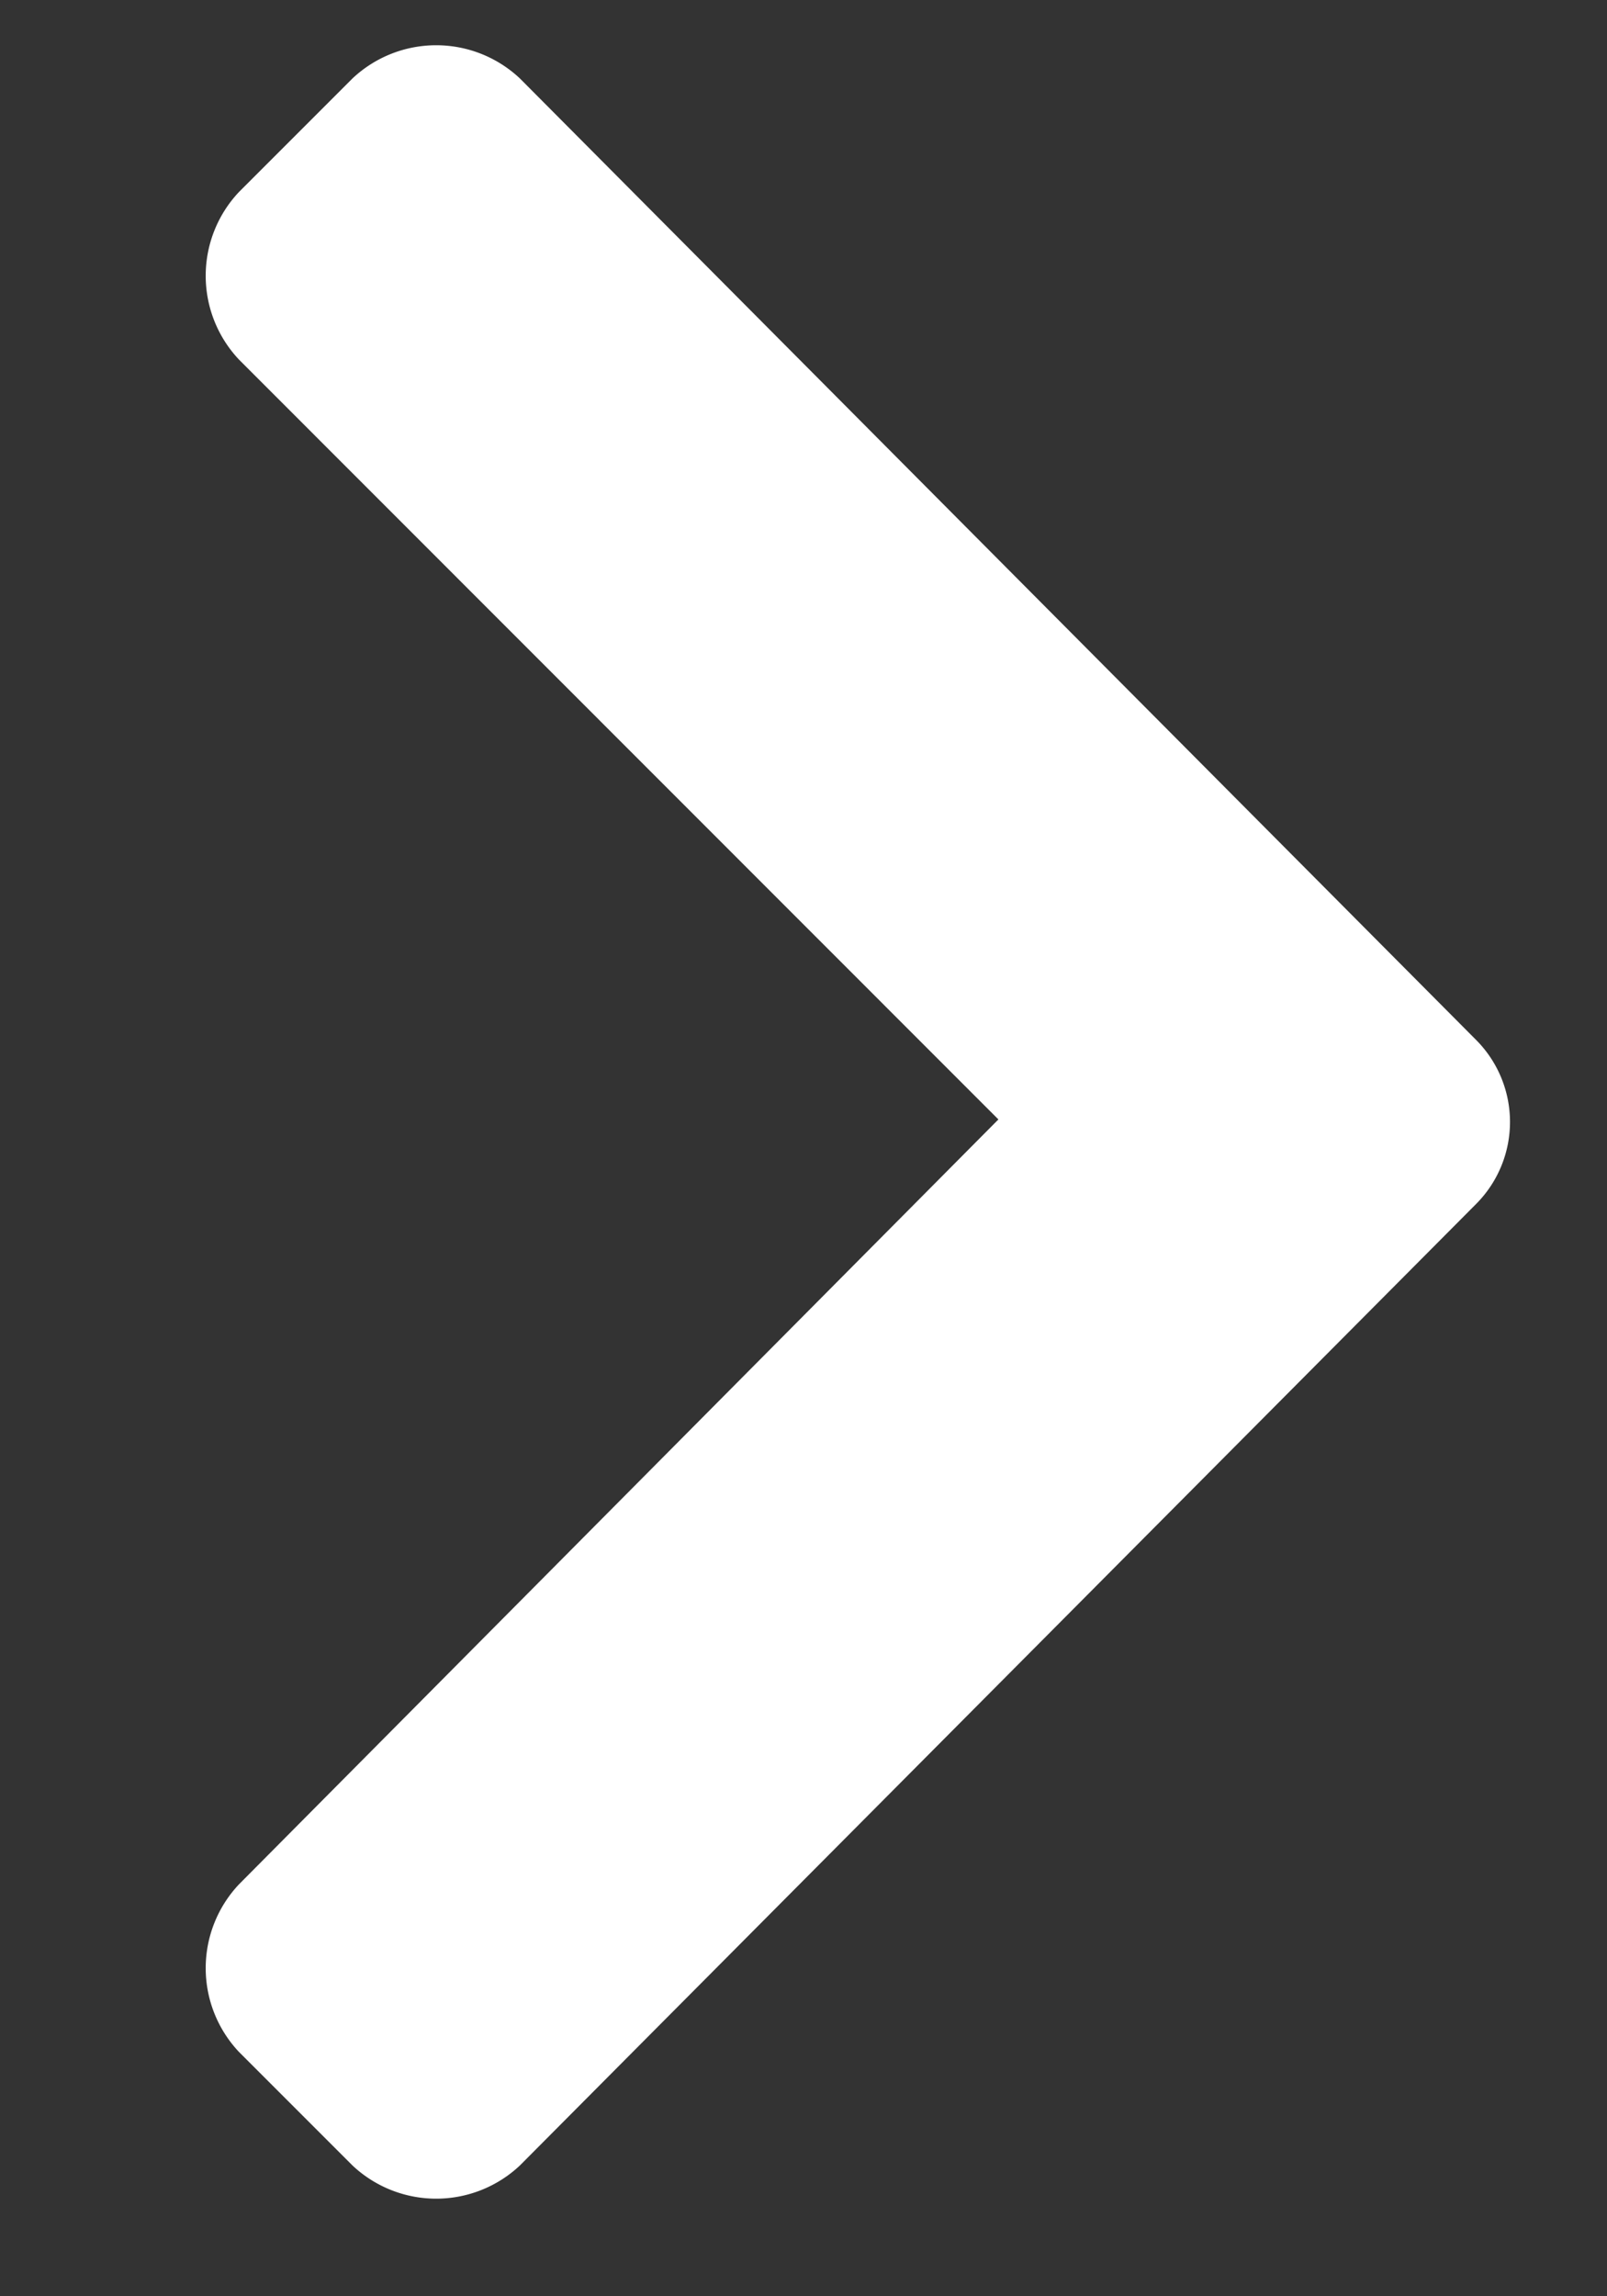 <svg width="7" height="10" fill="none" xmlns="http://www.w3.org/2000/svg"><rect width="100%" height="100%" fill="#333333" stroke="none"/><path d="M6.433 5.24L2.265 9.43a.532.532 0 01-.73 0l-.494-.494a.532.532 0 010-.73l3.308-3.331-3.308-3.309a.532.532 0 010-.73l.494-.494a.532.532 0 01.73 0l4.168 4.19a.506.506 0 010 .708z" fill="#fff"/><a><path d="M0-.825h6.875v12.65H0z"/></a></svg>